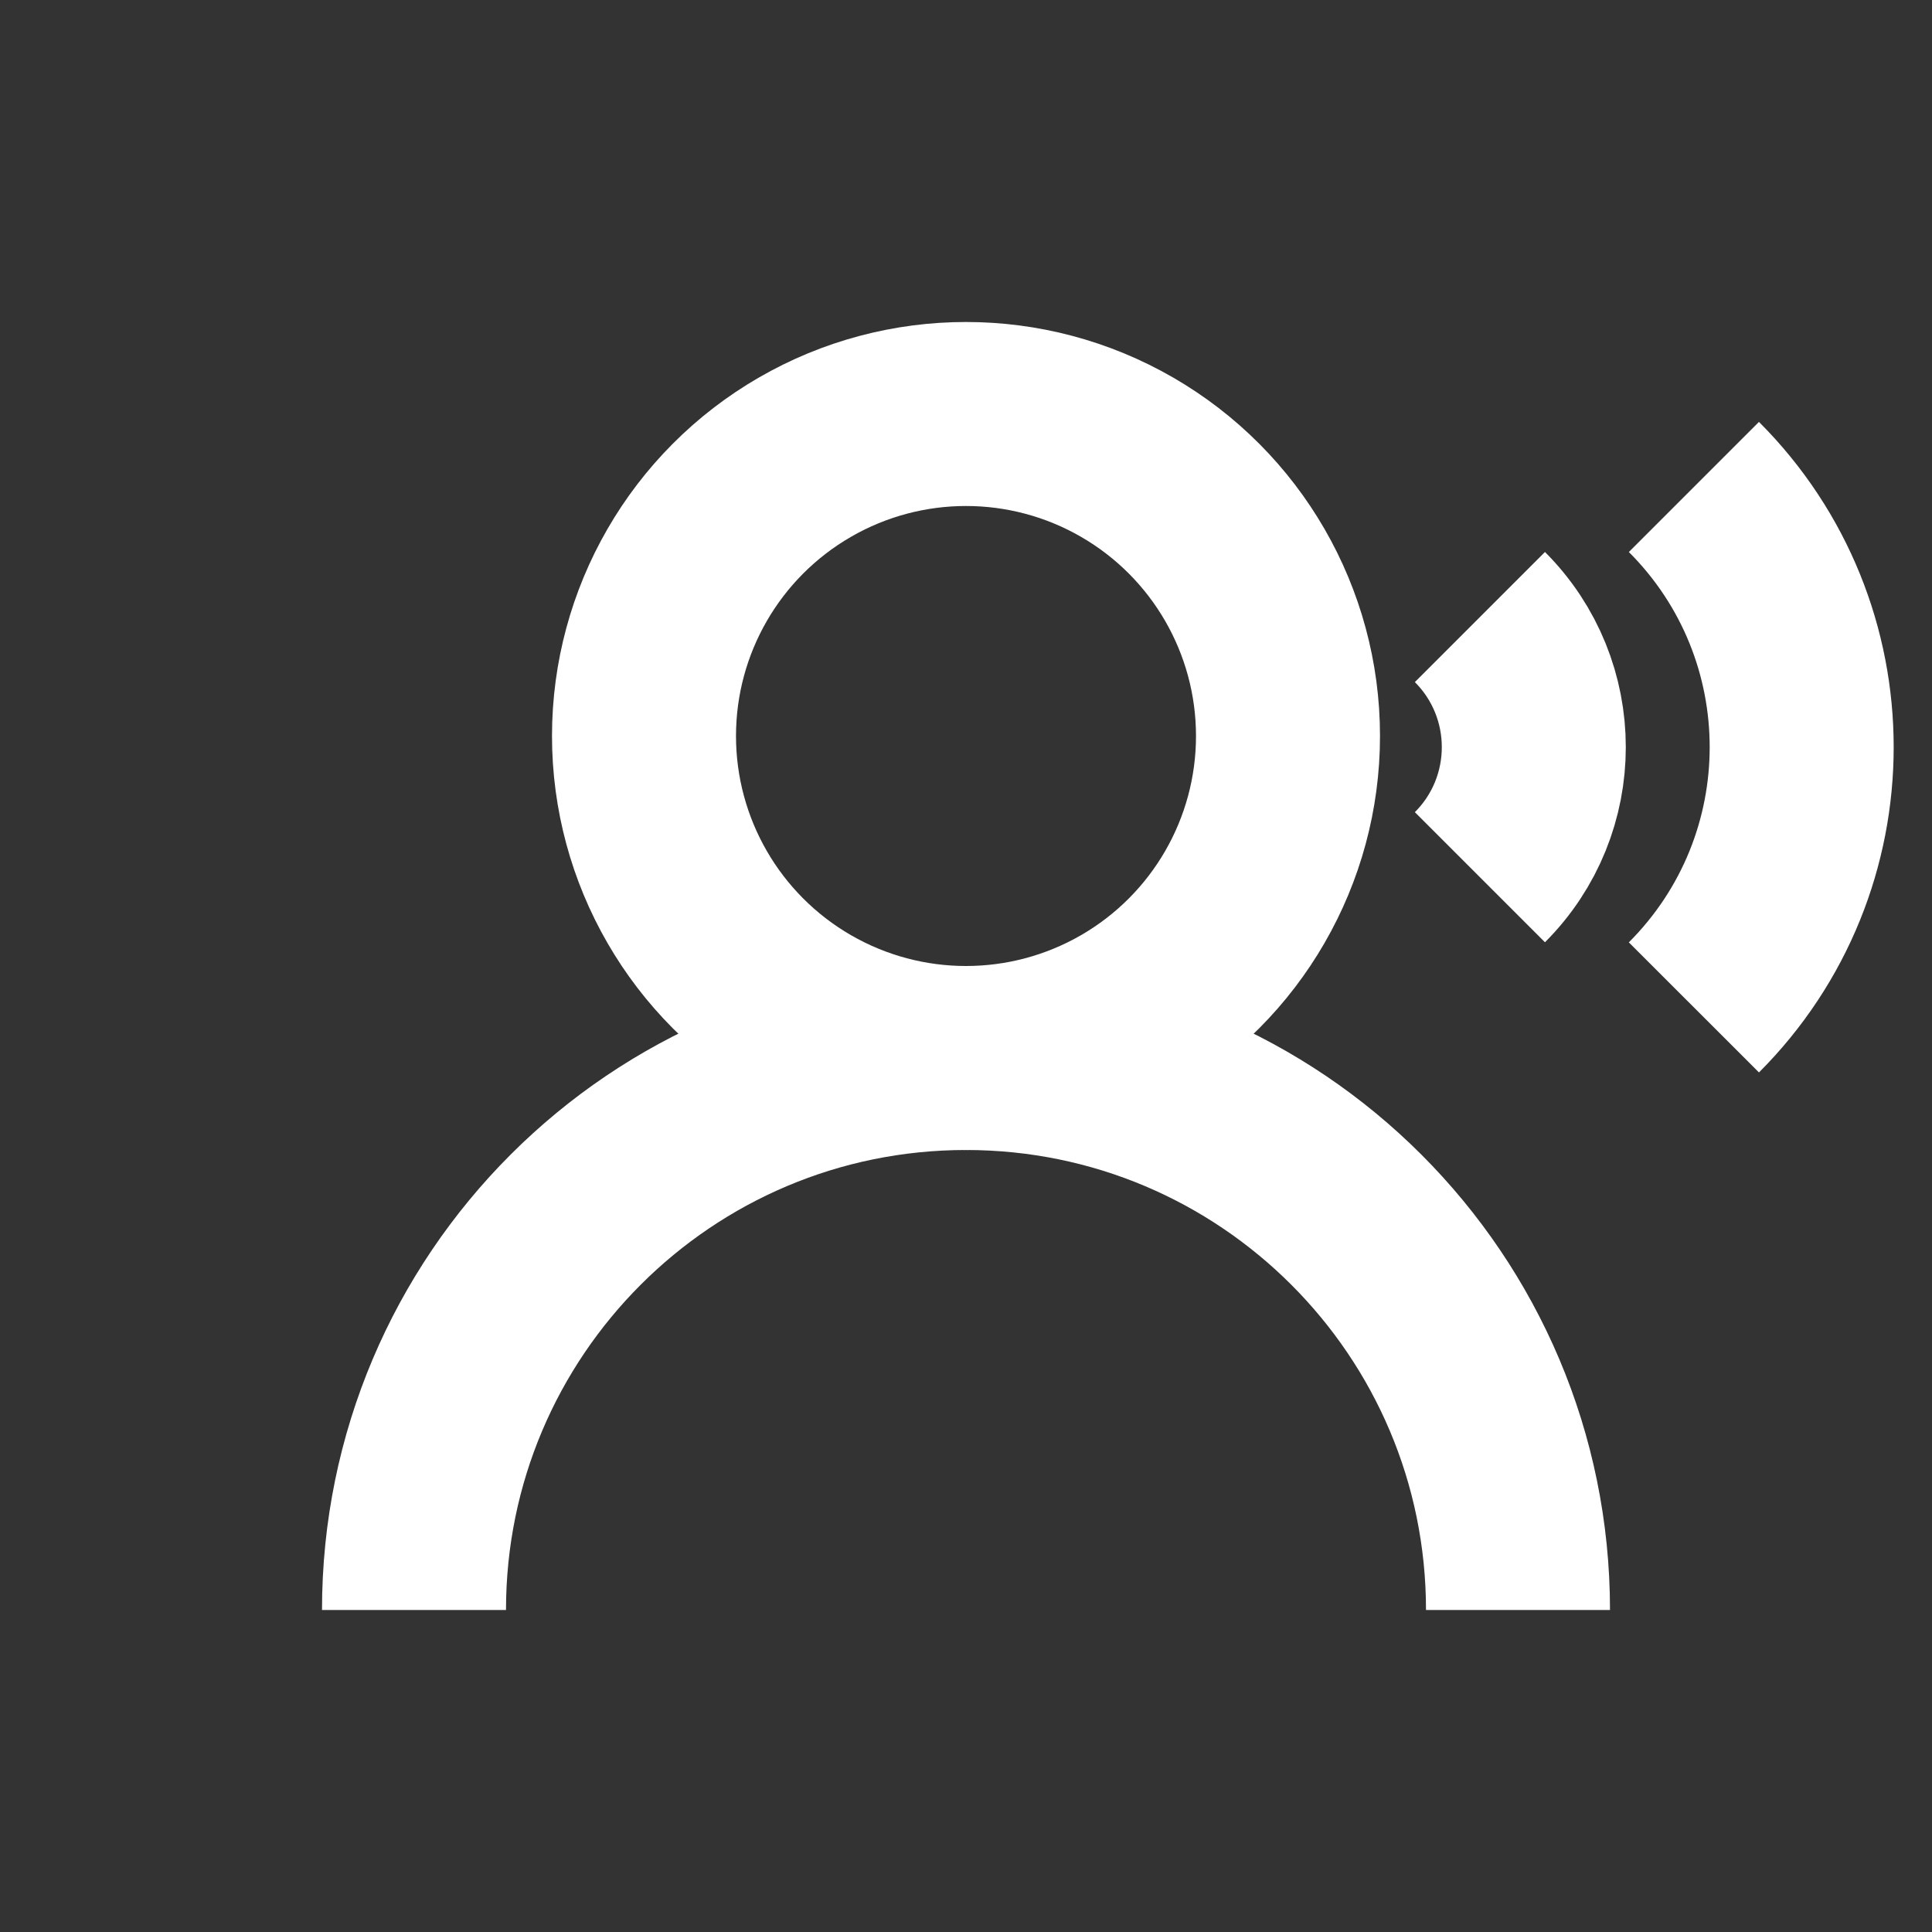 <svg width="21" height="21" viewBox="0 0 21 21" fill="none" xmlns="http://www.w3.org/2000/svg">
<rect x="0" y="0" width="21" height="21" fill="#333333" stroke="none"/>
<g clip-path="url(#clip0_229_5389)">
<circle cx="10.5" cy="8" r="3.5" stroke="white" stroke-width="2"/>
<path d="M16.5 17.5C16.5 14.186 13.814 11.5 10.5 11.5C7.186 11.5 4.5 14.186 4.5 17.5" stroke="white" stroke-width="2"/>
<path d="M16.086 6.707C16.867 7.488 16.867 8.754 16.086 9.535" stroke="white" stroke-width="2"/>
<path d="M18.412 5.293C19.974 6.855 19.974 9.387 18.412 10.95" stroke="white" stroke-width="2"/>
</g>
<defs>
<clipPath id="clip0_229_5389">
<rect width="21" height="21" fill="white"/>
</clipPath>
</defs>
</svg>
